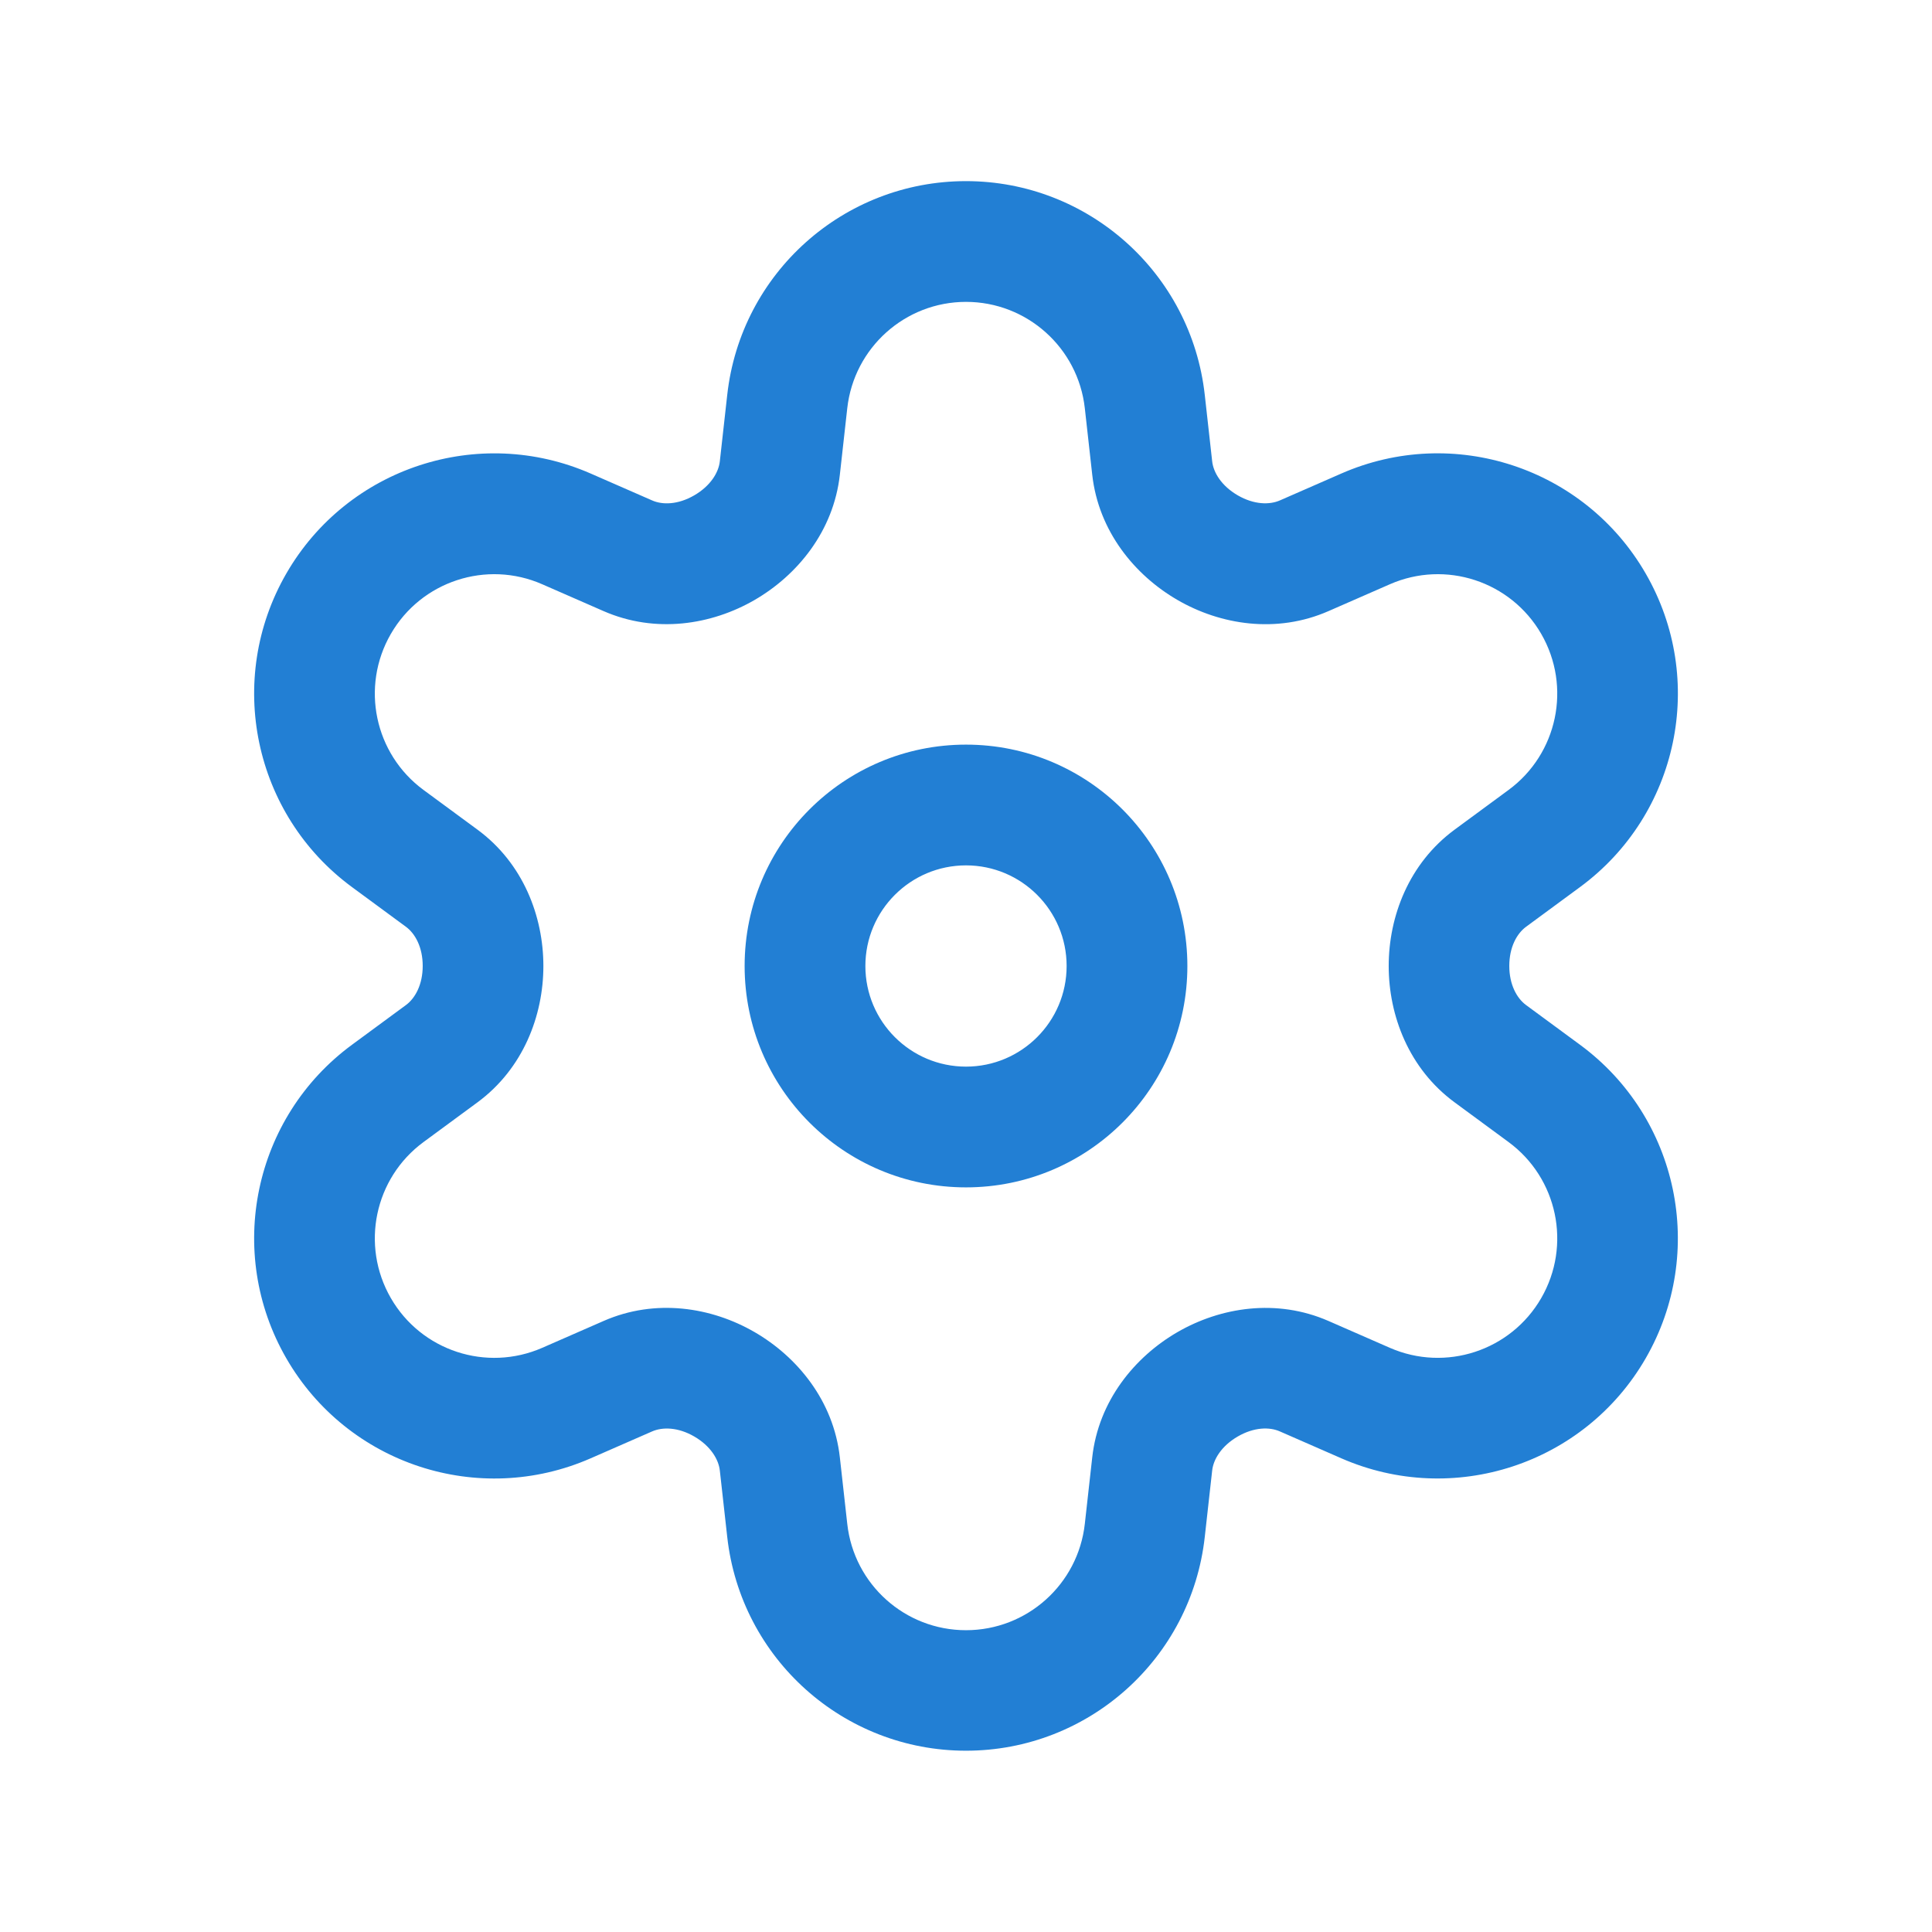 <!DOCTYPE svg PUBLIC "-//W3C//DTD SVG 1.1//EN" "http://www.w3.org/Graphics/SVG/1.1/DTD/svg11.dtd">
<!-- Uploaded to: SVG Repo, www.svgrepo.com, Transformed by: SVG Repo Mixer Tools -->
<svg viewBox="0 0 24 24" fill="none" xmlns="http://www.w3.org/2000/svg">
<g id="SVGRepo_bgCarrier" stroke-width="0"/>
<g id="SVGRepo_tracerCarrier" stroke-linecap="round" stroke-linejoin="round"/>
<g id="SVGRepo_iconCarrier">
<path clip-rule="evenodd" d="m12 2.25c-1.521 0-2.798 1.143-2.966 2.655l-.092.825c-.015.139-.115.306-.319.424-.201.116-.393.12-.523.062l-.761-.333c-1.393-.61-3.022-.076-3.782 1.241s-.409 2.995.816 3.896l.67.493c.114.084.208.253.208.486s-.094.402-.208.486l-.67.493c-1.225.901-1.576 2.579-.816 3.896s2.389 1.852 3.782 1.241l.761-.333c.13-.057.322-.054.523.062.204.118.304.285.319.424l.092.825c.168 1.511 1.445 2.655 2.966 2.655s2.798-1.143 2.966-2.655l.092-.825c.015-.139.115-.306.319-.424.201-.116.393-.12.523-.062l.761.333c1.393.61 3.022.076 3.782-1.241.76-1.317.409-2.995-.816-3.896l-.67-.493c-.114-.084-.208-.253-.208-.486s.094-.402.208-.486l.67-.493c1.225-.901 1.577-2.579.816-3.896-.76-1.317-2.389-1.852-3.782-1.241l-.761.333c-.13.057-.322.054-.523-.062-.204-.118-.304-.285-.319-.424l-.092-.825c-.168-1.511-1.446-2.655-2.966-2.655zm-1.475 2.821c.084-.752.719-1.321 1.475-1.321s1.392.569 1.476 1.321l.092.825c.078.704.529 1.25 1.059 1.557.533.309 1.23.422 1.877.138l.761-.333c.693-.304 1.503-.038 1.881.617s.203 1.49-.406 1.938l-.67.493c-.569.419-.819 1.079-.819 1.694s.25 1.276.819 1.694l.67.493c.609.448.784 1.283.406 1.938s-1.188.921-1.881.618l-.761-.333c-.647-.283-1.343-.171-1.877.138-.53.307-.981.853-1.059 1.557l-.092.825c-.084.752-.719 1.321-1.476 1.321s-1.392-.569-1.475-1.321l-.092-.825c-.078-.704-.529-1.25-1.059-1.557-.533-.309-1.23-.422-1.877-.138l-.761.333c-.693.303-1.503.038-1.881-.618-.378-.655-.203-1.49.406-1.938l.67-.493c.569-.419.819-1.079.819-1.694s-.25-1.276-.819-1.694l-.67-.493c-.609-.448-.784-1.283-.406-1.938.378-.655 1.189-.921 1.881-.617l.761.333c.647.283 1.343.171 1.877-.138.53-.307.981-.853 1.059-1.557zm.225 6.929c0-.69.56-1.25 1.25-1.25.69 0 1.25.56 1.25 1.25s-.56 1.25-1.25 1.25c-.69 0-1.25-.56-1.25-1.25zm1.25-2.75c-1.519 0-2.75 1.231-2.75 2.75s1.231 2.75 2.75 2.75 2.75-1.231 2.75-2.75-1.231-2.75-2.75-2.75z" fill="#227FD4" fill-rule="evenodd"/>
</g>
</svg>